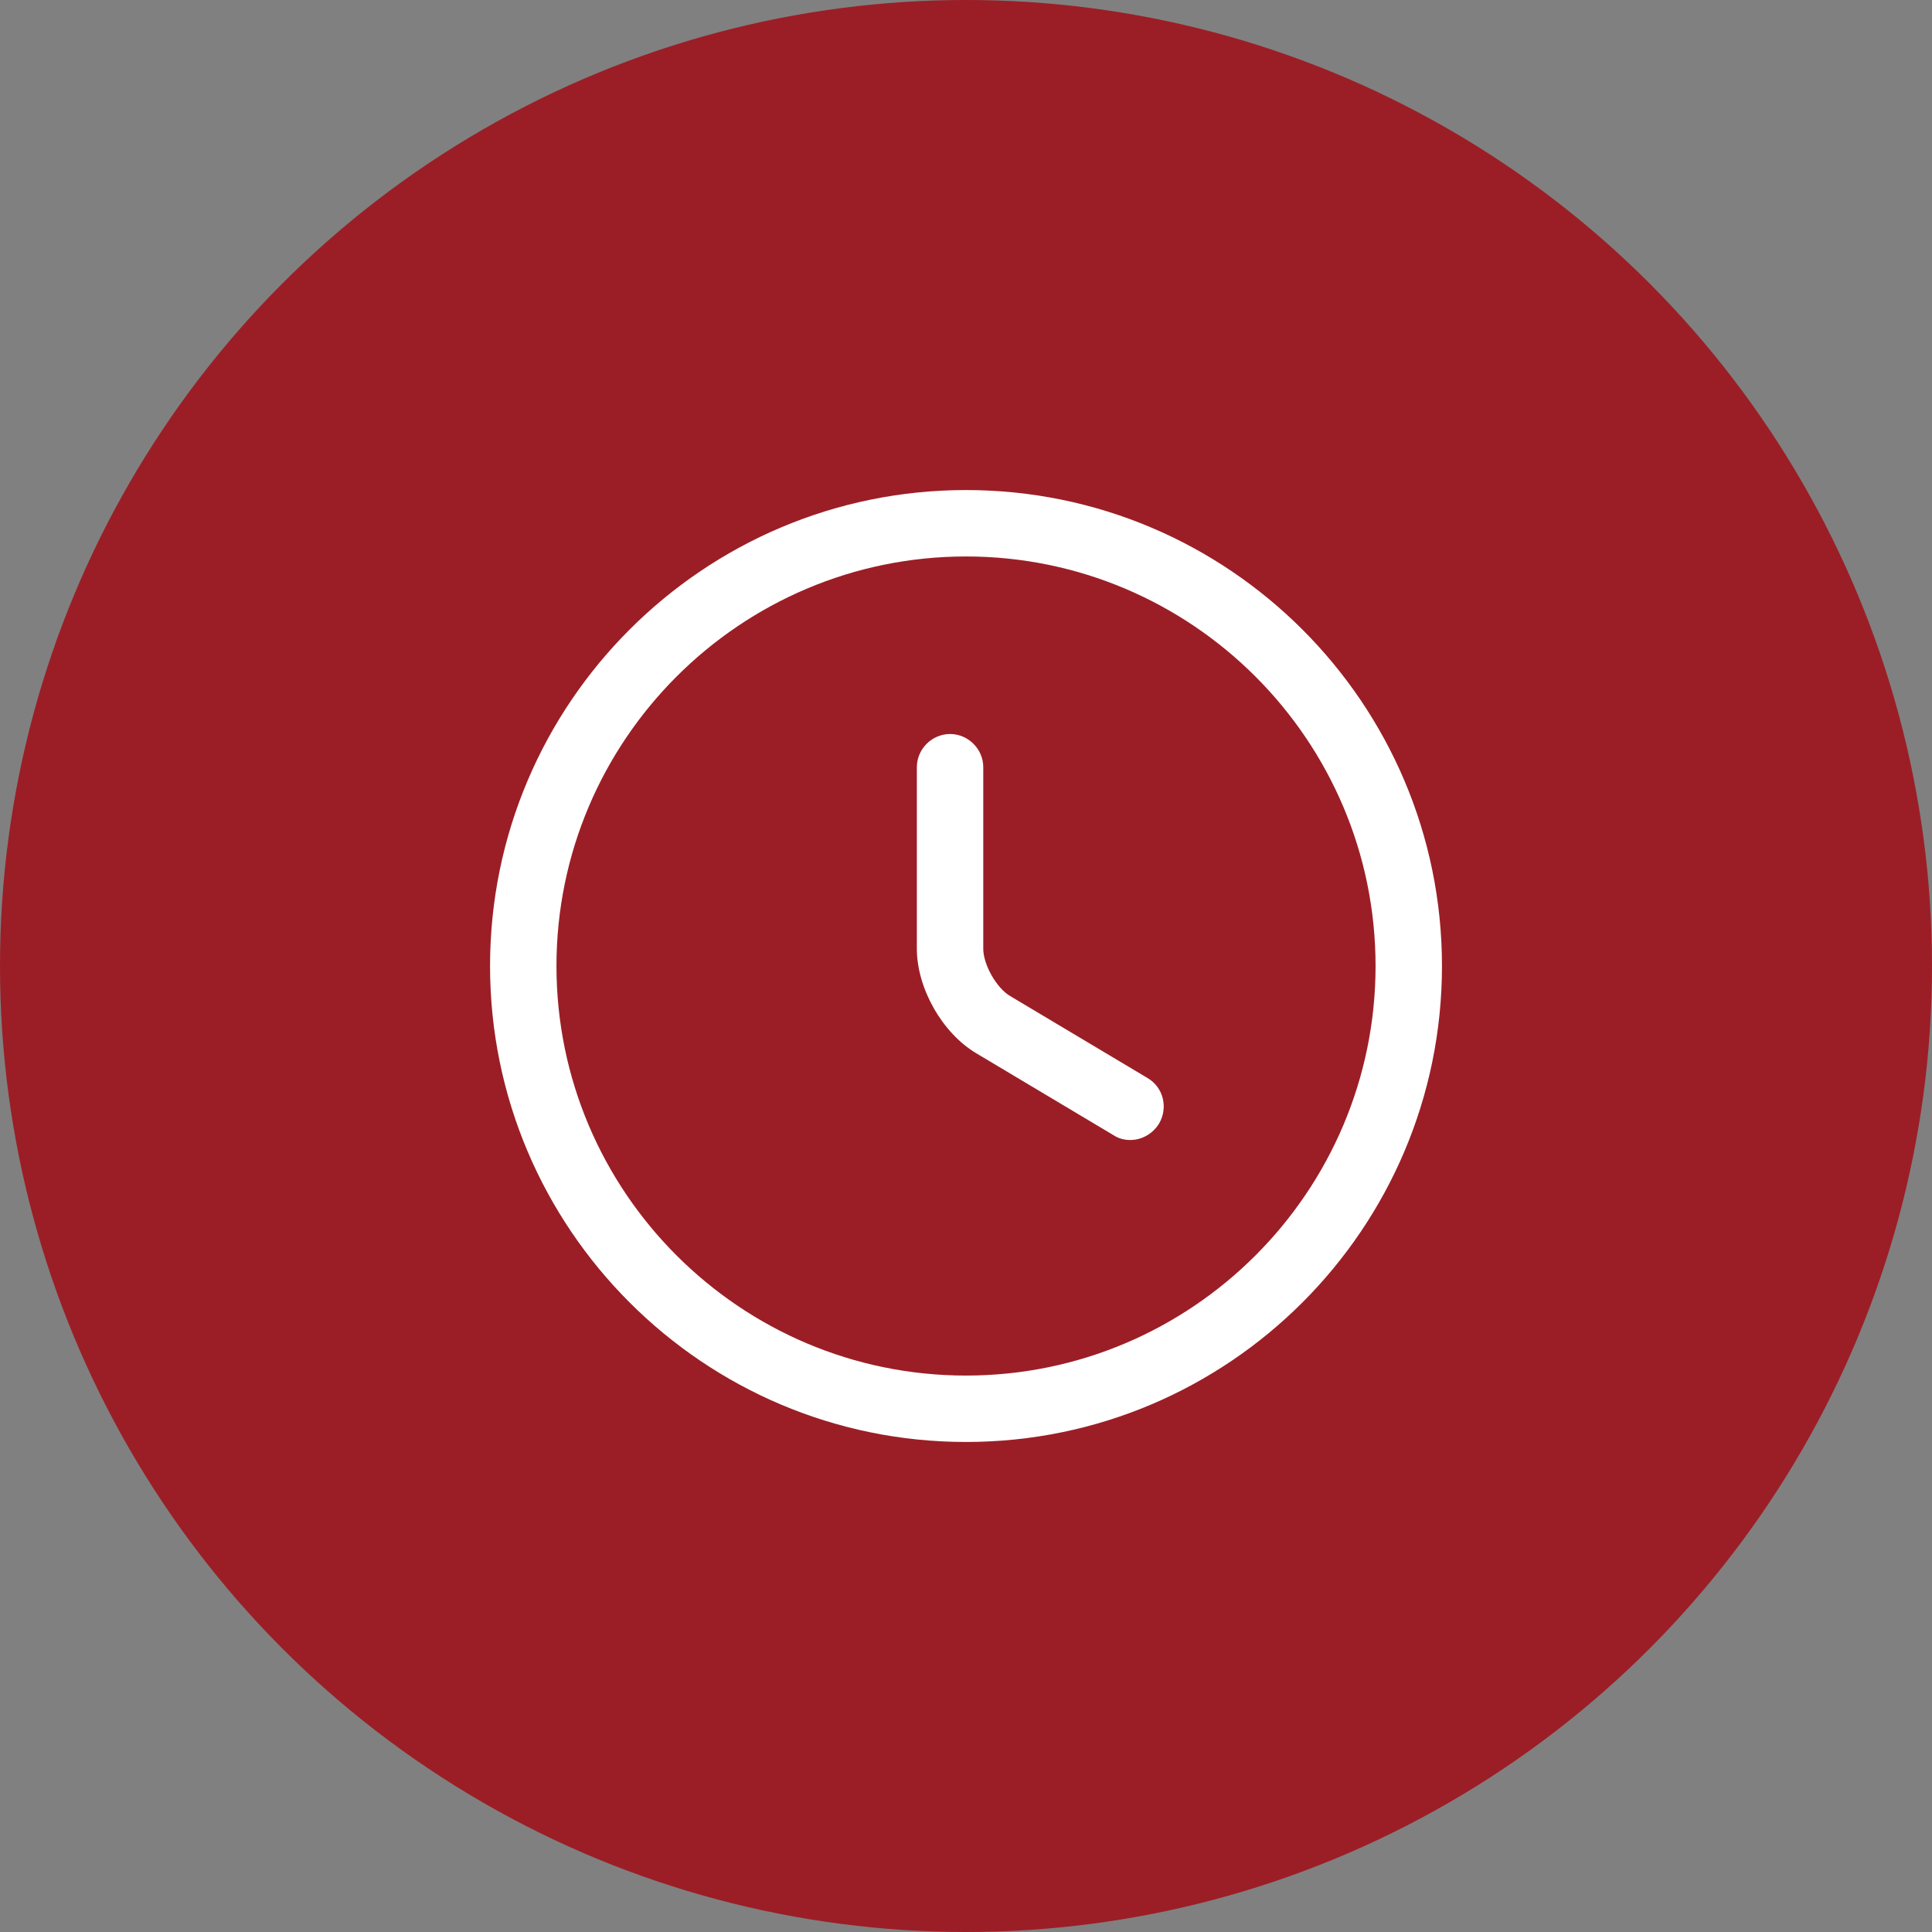 <svg width="80" height="80" viewBox="0 0 80 80" fill="none" xmlns="http://www.w3.org/2000/svg">
<rect x="0" y="0" width="80" height="80" fill="#808080" stroke="none"/>
<circle cx="40" cy="40" r="40" fill="#9B1E26"/>
<path d="M40 59.709C29.129 59.709 20.292 50.872 20.292 40C20.292 29.129 29.129 20.292 40 20.292C50.872 20.292 59.709 29.129 59.709 40C59.709 50.872 50.872 59.709 40 59.709ZM40 23.042C30.65 23.042 23.042 30.65 23.042 40C23.042 49.35 30.65 56.959 40 56.959C49.35 56.959 56.959 49.35 56.959 40C56.959 30.65 49.35 23.042 40 23.042Z" fill="white"/>
<path d="M46.801 47.205C46.563 47.205 46.325 47.15 46.105 47.004L40.422 43.612C39.01 42.769 37.965 40.917 37.965 39.285V31.769C37.965 31.017 38.588 30.394 39.34 30.394C40.092 30.394 40.715 31.017 40.715 31.769V39.285C40.715 39.945 41.265 40.917 41.833 41.247L47.517 44.639C48.176 45.024 48.378 45.867 47.993 46.527C47.718 46.967 47.26 47.205 46.801 47.205Z" fill="white"/>
</svg>
